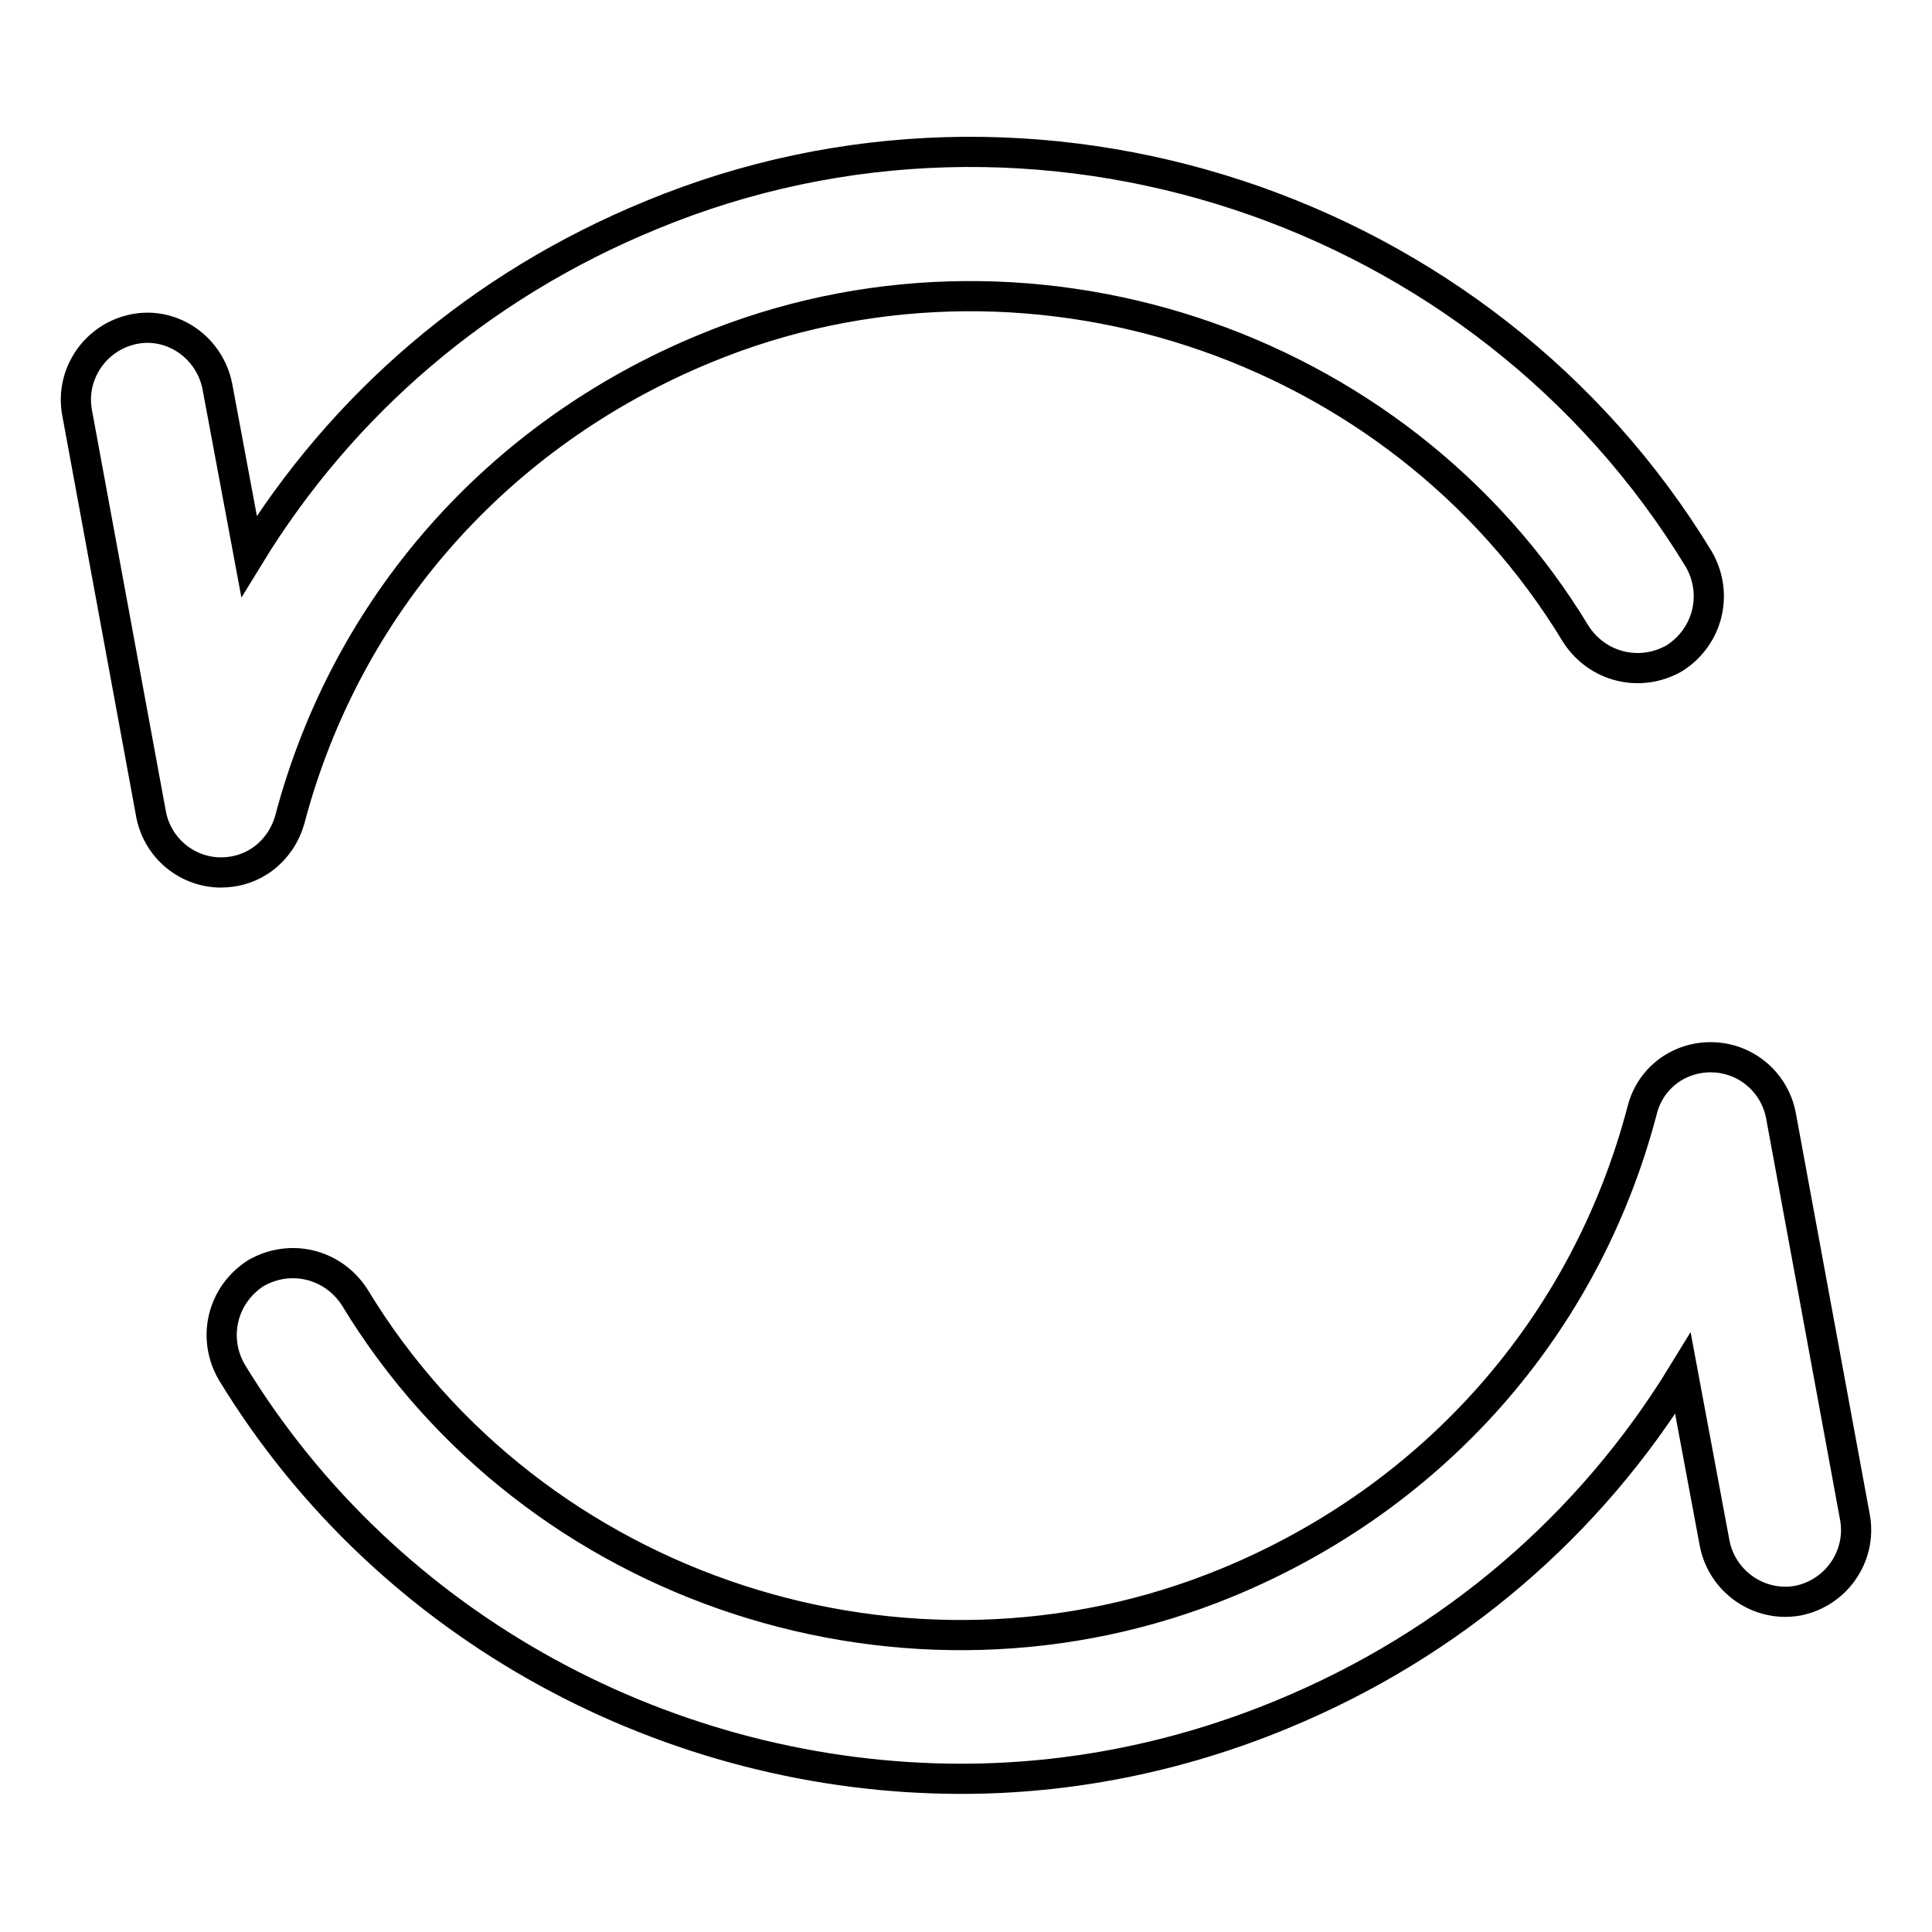 <?xml version="1.0" encoding="utf-8"?>
<!-- Svg Vector Icons : http://www.onlinewebfonts.com/icon -->
<!DOCTYPE svg PUBLIC "-//W3C//DTD SVG 1.1//EN" "http://www.w3.org/Graphics/SVG/1.1/DTD/svg11.dtd">
<svg version="1.1" xmlns="http://www.w3.org/2000/svg" xmlns:xlink="http://www.w3.org/1999/xlink" x="0px" y="0px" viewBox="0 0 256 256" enable-background="new 0 0 256 256" xml:space="preserve">
<g> <path stroke-width="4" fill-opacity="0" stroke="#000000"  d="M29.3,115.6h-0.4c-4.4-0.2-8.1-3.4-8.9-7.8l-9.8-53.2c-0.9-5.1,2.5-10,7.6-11s10,2.5,11,7.6l4.2,22.5 c12.3-20.1,30.6-35.9,53.3-45.2c50.7-21,110.3-1.3,138.8,45.6c2.6,4.5,1.3,10.2-3.2,13.1c-4.5,2.6-10.2,1.3-13.1-3.2 c-23.6-39-73.4-55.2-115.4-37.8c-27.4,11.3-47.5,34-55,62.4C37.2,112.8,33.6,115.6,29.3,115.6L29.3,115.6z M127.4,235.7 c-38.4,0-75.9-19.7-96.7-53.9c-2.6-4.5-1.3-10.2,3.2-13.1c4.5-2.6,10.2-1.3,13.1,3.2c23.6,39,73.4,55.2,115.6,37.8 c27.4-11.3,47.5-34,55-62.6c1.1-4.4,5.1-7.2,9.5-7s8.1,3.4,8.9,7.8l9.8,53.2c0.9,5.1-2.5,10-7.6,11c-5.1,0.9-10-2.5-11-7.6 l-4.2-22.5c-12.3,20.1-30.6,35.9-53.2,45.2C156,232.9,141.6,235.7,127.4,235.7L127.4,235.7z"/></g>
</svg>